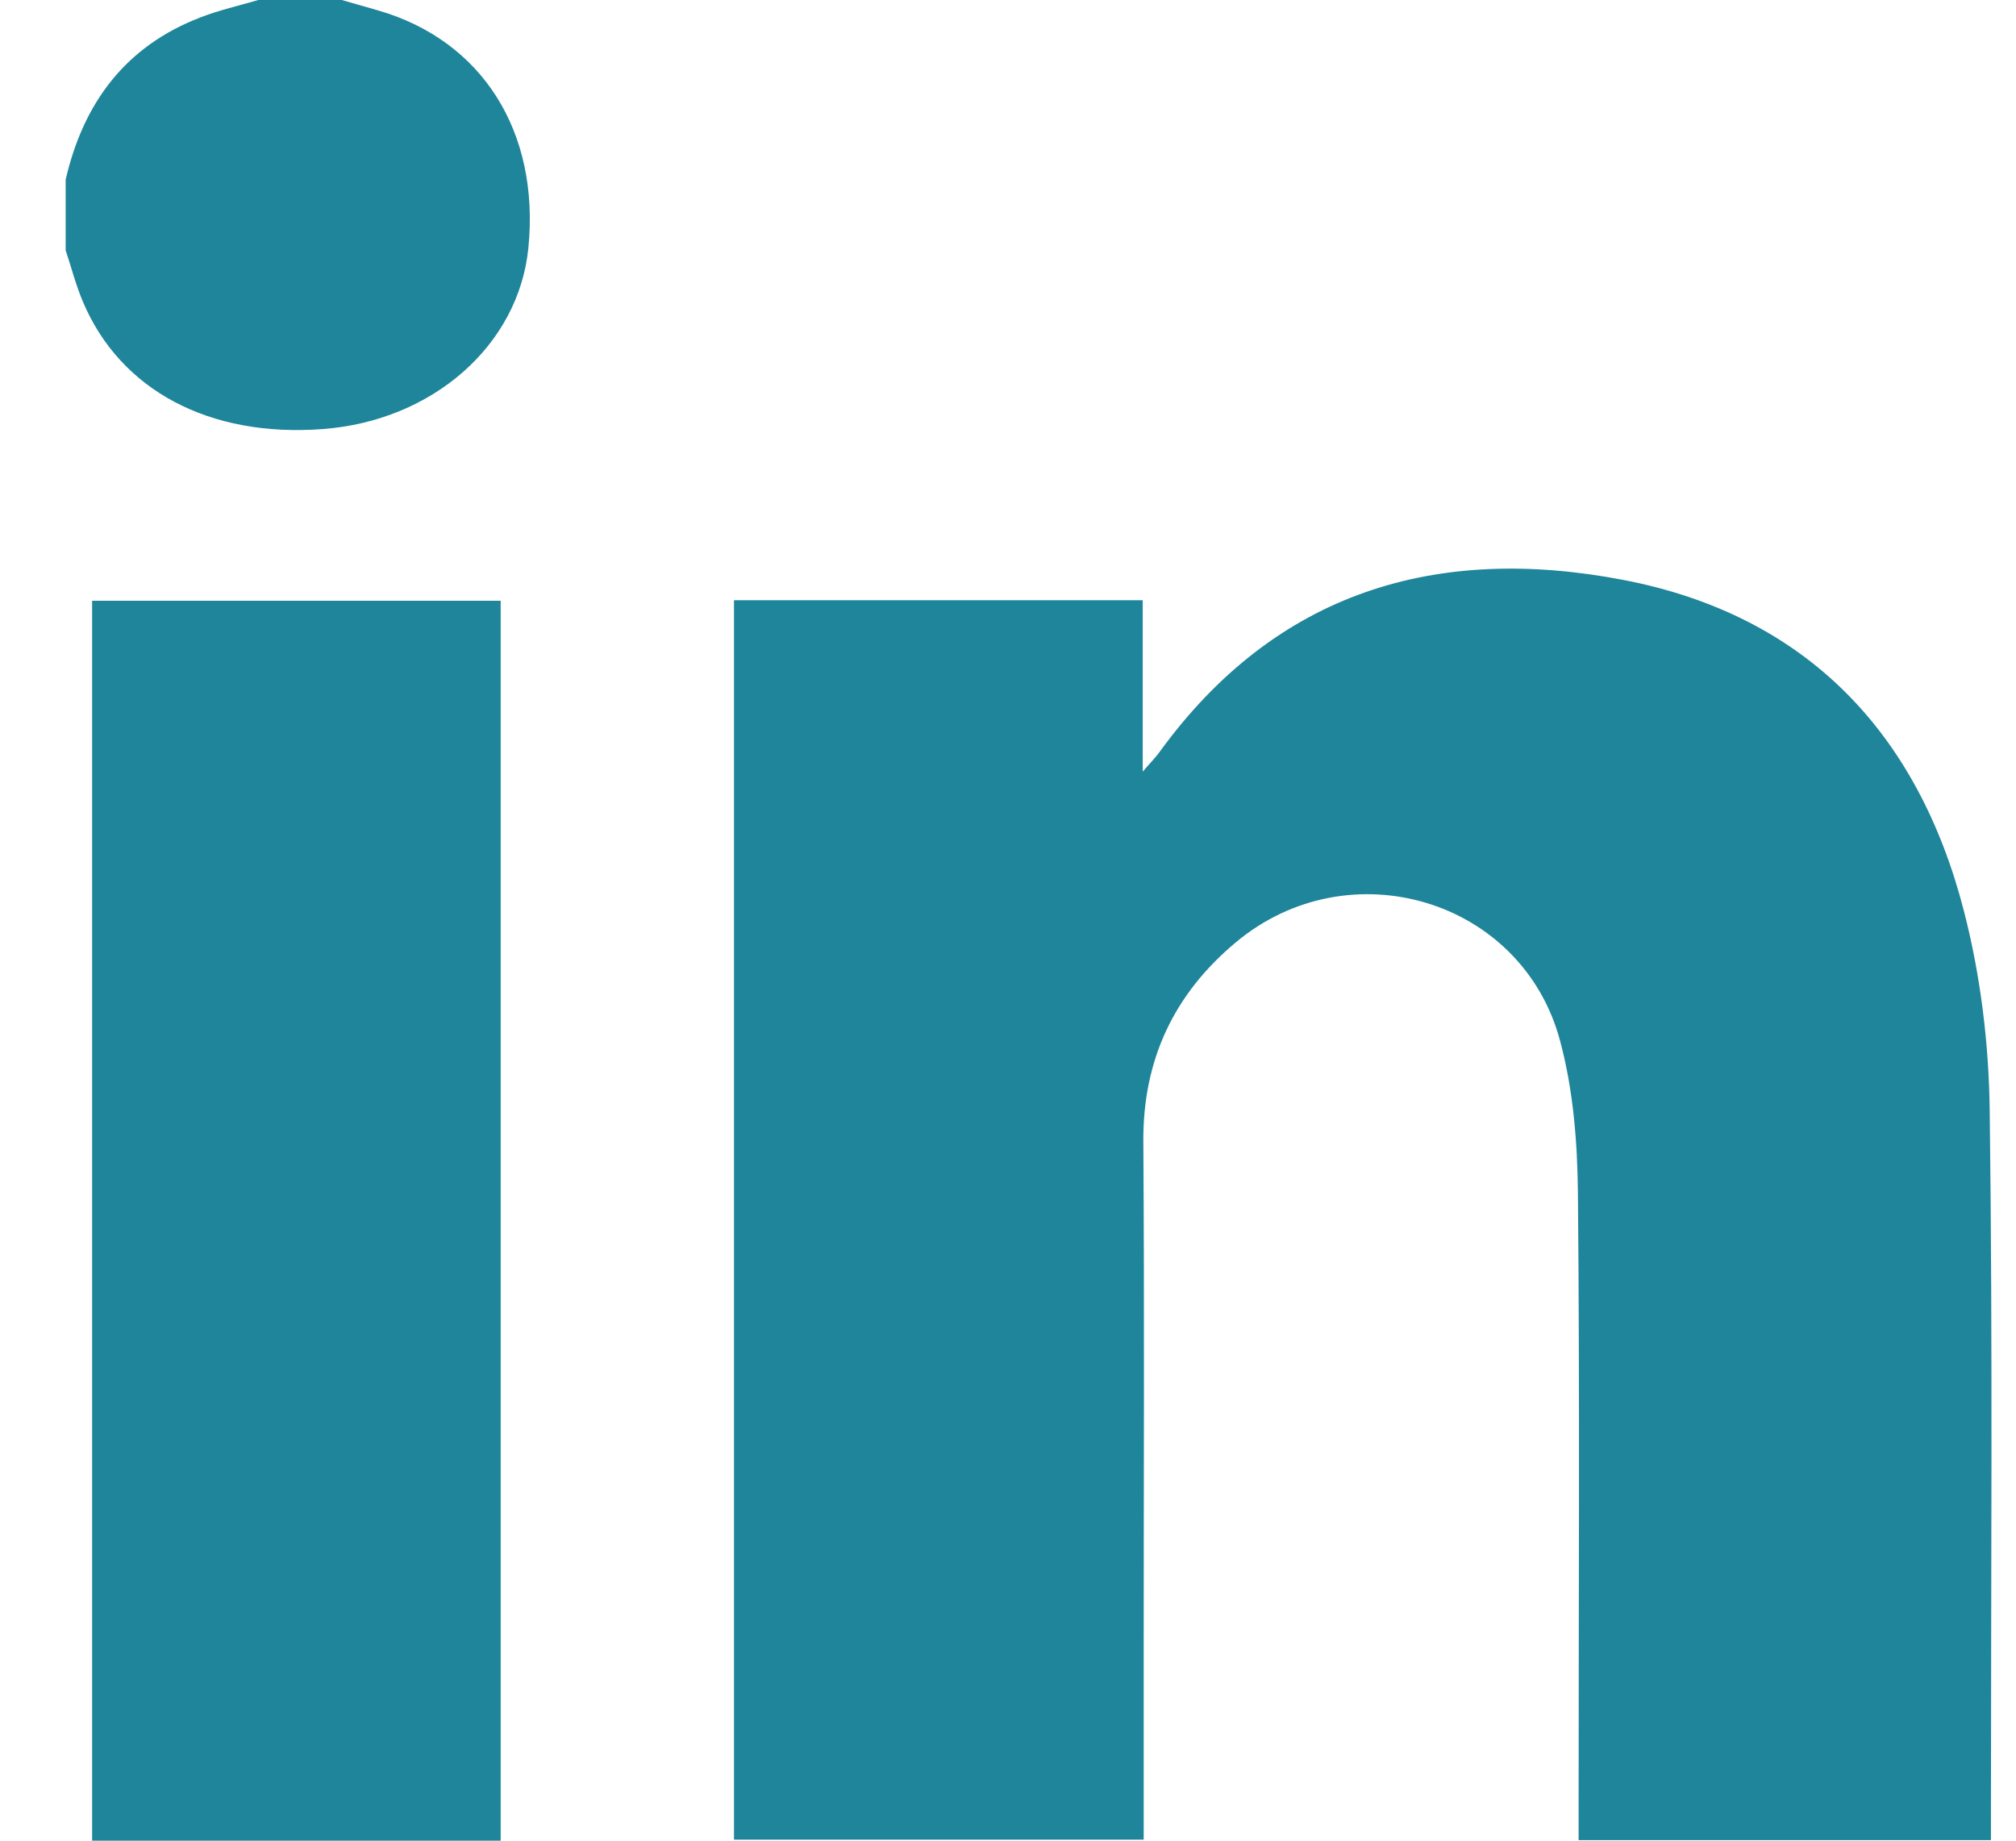 <?xml version="1.0" encoding="UTF-8"?>
<svg xmlns="http://www.w3.org/2000/svg" width="23" height="21" viewBox="0 0 23 21" fill="none">
  <g clip-path="url(#clip0_34_187)">
    <path d="M3.899 0C4.038 0.04 4.176 0.079 4.314 0.119C5.501 0.462 6.16 1.503 6.028 2.829C5.918 3.937 4.938 4.801 3.682 4.895C2.391 4.993 1.372 4.454 0.945 3.44C0.865 3.251 0.814 3.05 0.749 2.856C0.749 2.587 0.749 2.318 0.749 2.05C0.951 1.174 1.431 0.527 2.288 0.198C2.502 0.115 2.727 0.065 2.947 0C3.264 0 3.582 0 3.899 0Z" fill="#1E859A"></path>
    <path d="M8.374 6.848H13.037V8.803C13.143 8.681 13.19 8.634 13.227 8.582C14.556 6.749 16.389 6.206 18.524 6.617C20.614 7.02 21.884 8.368 22.406 10.394C22.596 11.13 22.691 11.91 22.7 12.671C22.735 15.355 22.714 18.039 22.714 20.724C22.714 20.807 22.714 20.889 22.714 20.994H18.01V20.558C18.01 18.24 18.024 15.922 18.002 13.604C17.996 13.023 17.948 12.426 17.797 11.869C17.362 10.255 15.389 9.672 14.099 10.751C13.394 11.34 13.038 12.091 13.044 13.023C13.057 14.938 13.048 16.853 13.048 18.769C13.048 19.499 13.048 20.231 13.048 20.988H8.374V6.848Z" fill="#1E859A"></path>
    <path d="M5.712 21H1.051V6.854H5.712V21Z" fill="#1E859A"></path>
  </g>
  <defs>
    <clipPath id="clip0_34_187">
      <rect width="21.971" height="21" fill="white" transform="translate(0.75)"></rect>
    </clipPath>
  </defs>
</svg>
